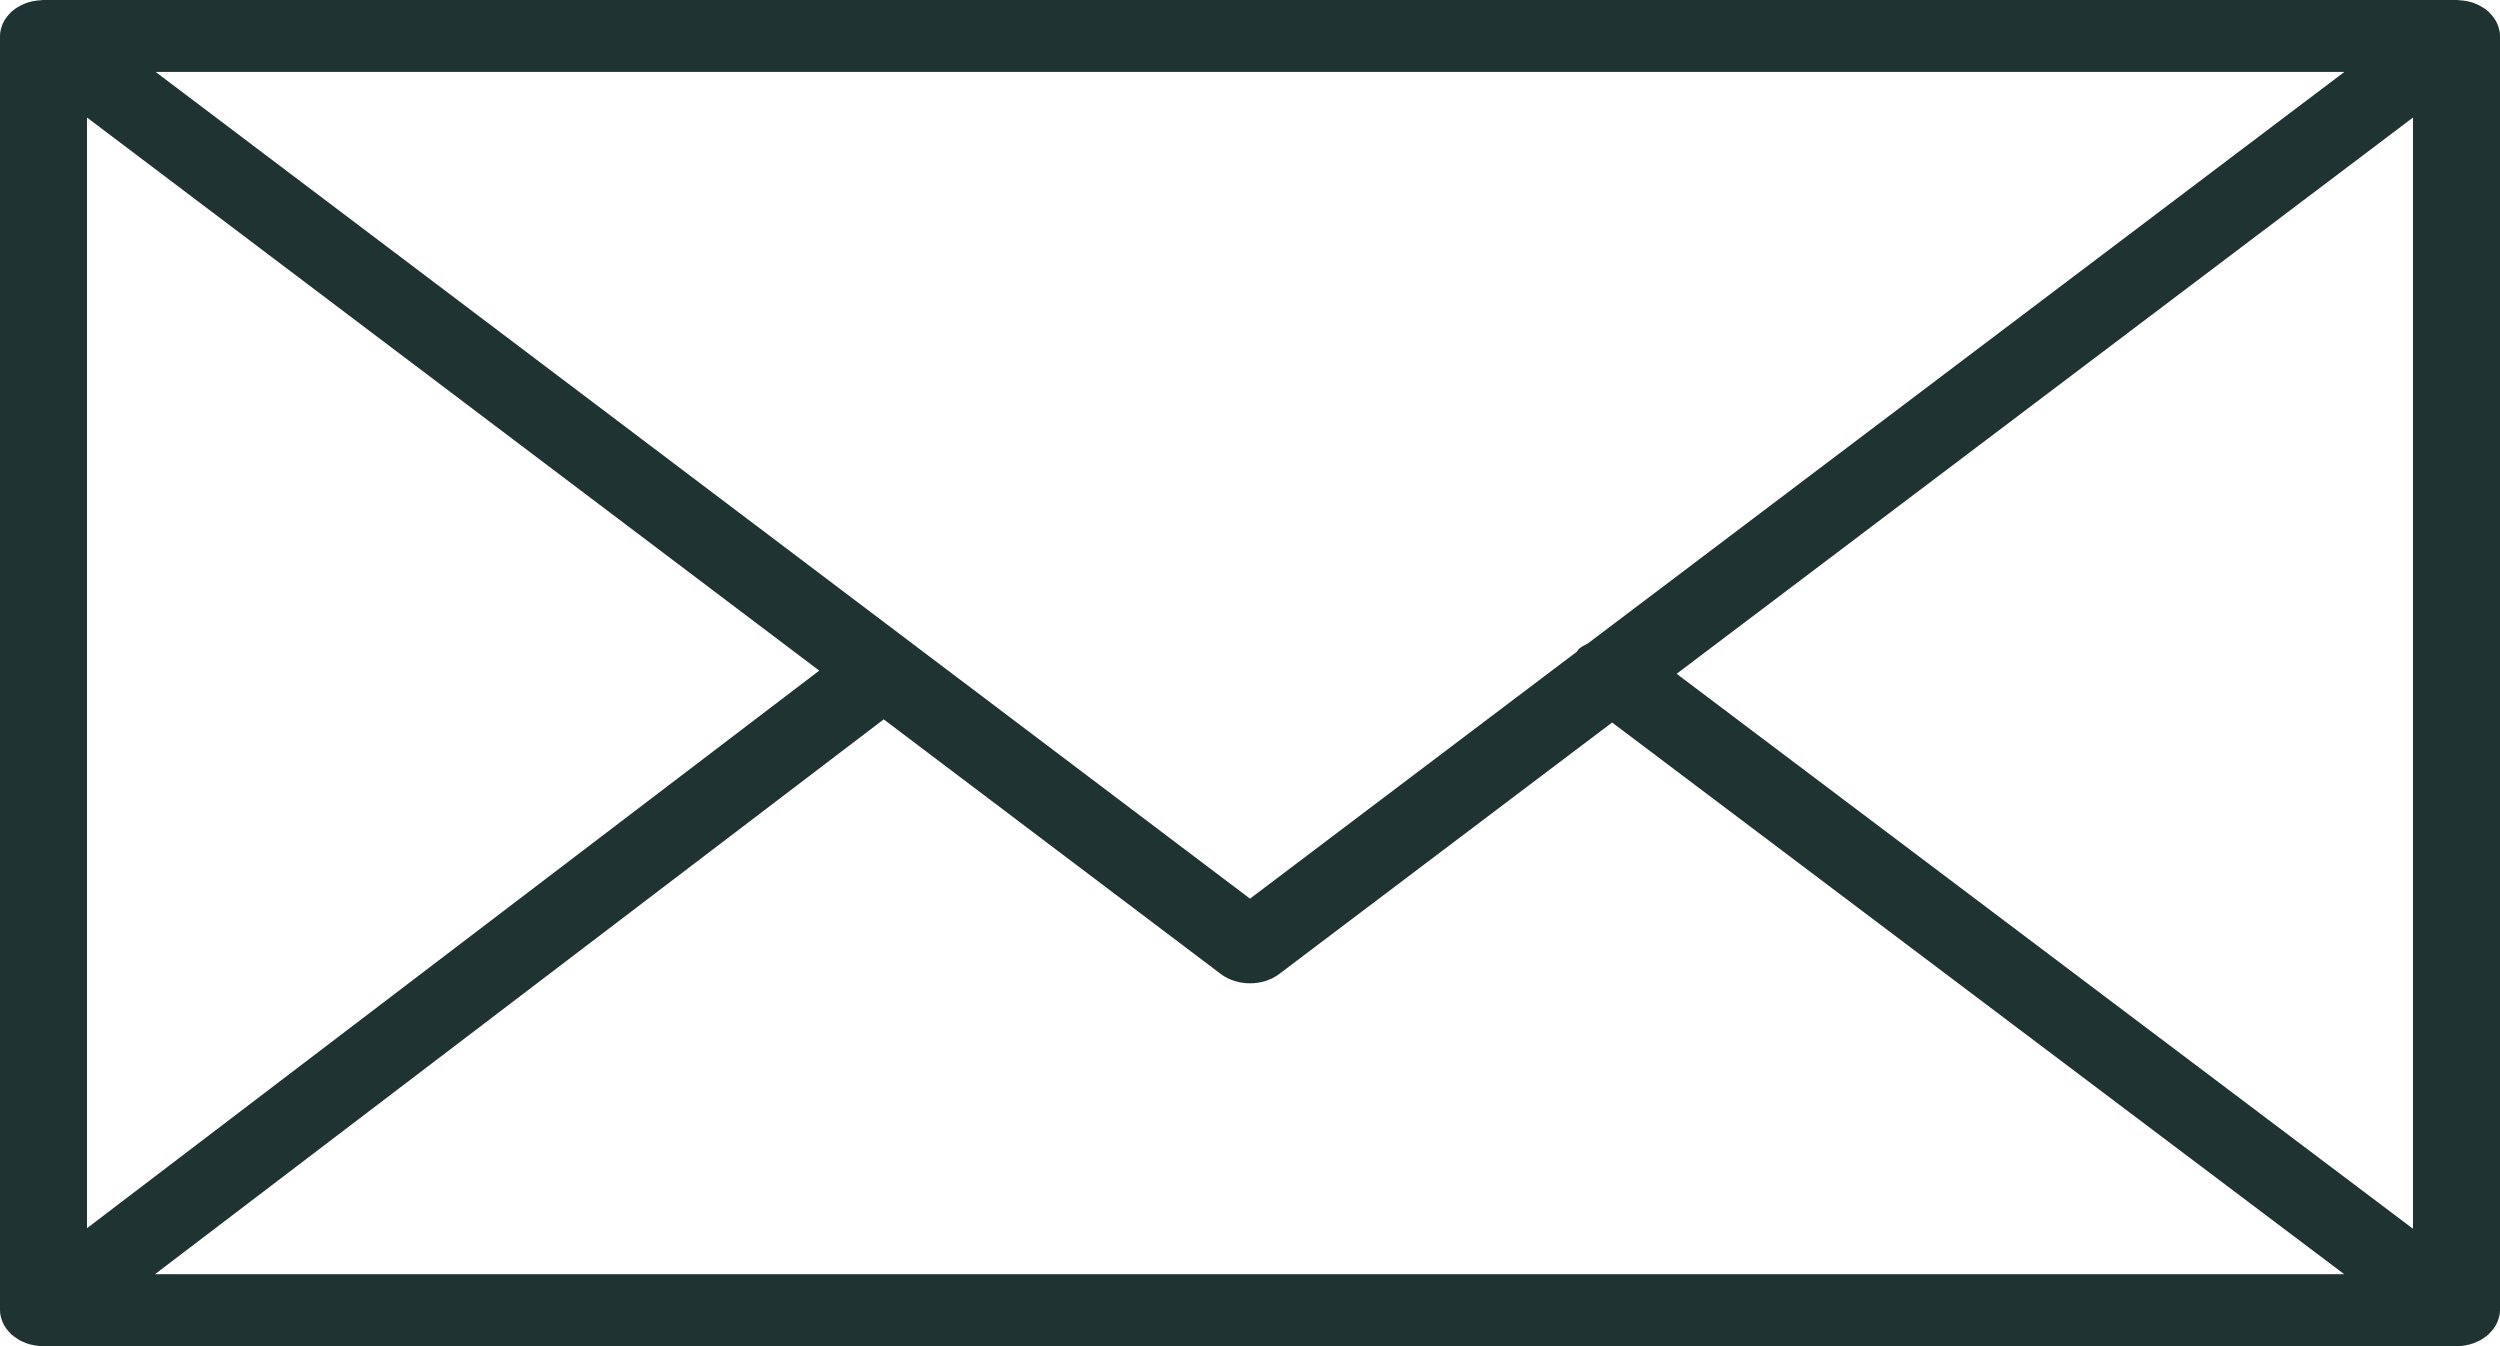 <?xml version="1.0" encoding="UTF-8"?> <svg xmlns="http://www.w3.org/2000/svg" width="52" height="28" viewBox="0 0 52 28" fill="none"> <path d="M51.952 27.48C51.981 27.408 52 27.331 52 27.251V0.748C52 0.667 51.981 0.59 51.952 0.517C51.947 0.507 51.945 0.497 51.94 0.487C51.902 0.402 51.845 0.325 51.774 0.258C51.769 0.253 51.768 0.248 51.764 0.243C51.761 0.241 51.757 0.24 51.754 0.237C51.678 0.171 51.588 0.117 51.487 0.076C51.479 0.073 51.473 0.069 51.466 0.066C51.37 0.031 51.267 0.011 51.157 0.005C51.147 0.004 51.136 0.002 51.125 0.002C51.115 0.002 51.106 0 51.096 0H0.905C0.895 0 0.886 0.002 0.875 0.002C0.866 0.003 0.856 0.004 0.846 0.005C0.736 0.011 0.63 0.031 0.534 0.067C0.528 0.069 0.523 0.073 0.517 0.075C0.414 0.115 0.323 0.17 0.247 0.238C0.244 0.24 0.24 0.241 0.237 0.243C0.232 0.247 0.232 0.253 0.227 0.257C0.156 0.325 0.098 0.402 0.06 0.487C0.055 0.497 0.052 0.507 0.048 0.518C0.019 0.591 0 0.667 0 0.748V27.252C0 27.334 0.02 27.412 0.049 27.486C0.054 27.496 0.056 27.505 0.06 27.515C0.1 27.601 0.157 27.678 0.229 27.746C0.233 27.75 0.235 27.755 0.239 27.759C0.242 27.762 0.247 27.764 0.252 27.767C0.281 27.793 0.314 27.815 0.347 27.837C0.363 27.847 0.376 27.858 0.391 27.867C0.431 27.89 0.474 27.909 0.518 27.926C0.529 27.93 0.539 27.936 0.55 27.94C0.659 27.978 0.779 28 0.905 28H51.095C51.221 28 51.341 27.979 51.45 27.94C51.467 27.934 51.482 27.925 51.499 27.918C51.536 27.902 51.574 27.886 51.608 27.867C51.626 27.856 51.642 27.843 51.66 27.831C51.691 27.811 51.721 27.791 51.747 27.767C51.752 27.763 51.758 27.76 51.762 27.756C51.767 27.752 51.768 27.746 51.773 27.741C51.844 27.674 51.901 27.597 51.939 27.513C51.945 27.502 51.948 27.491 51.952 27.48ZM1.81 2.445L17.04 13.949L1.81 25.546V2.445ZM33.024 13.386C32.961 13.42 32.895 13.448 32.843 13.496C32.823 13.514 32.816 13.537 32.798 13.556L26 18.692L3.237 1.496H48.763L33.024 13.386ZM18.381 14.963L25.39 20.257C25.563 20.388 25.781 20.453 26 20.453C26.219 20.453 26.438 20.388 26.61 20.257L33.532 15.028L48.759 26.503H3.224L18.381 14.963ZM34.874 14.015L50.19 2.445V25.558L34.874 14.015Z" fill="#1F3332"></path> </svg> 